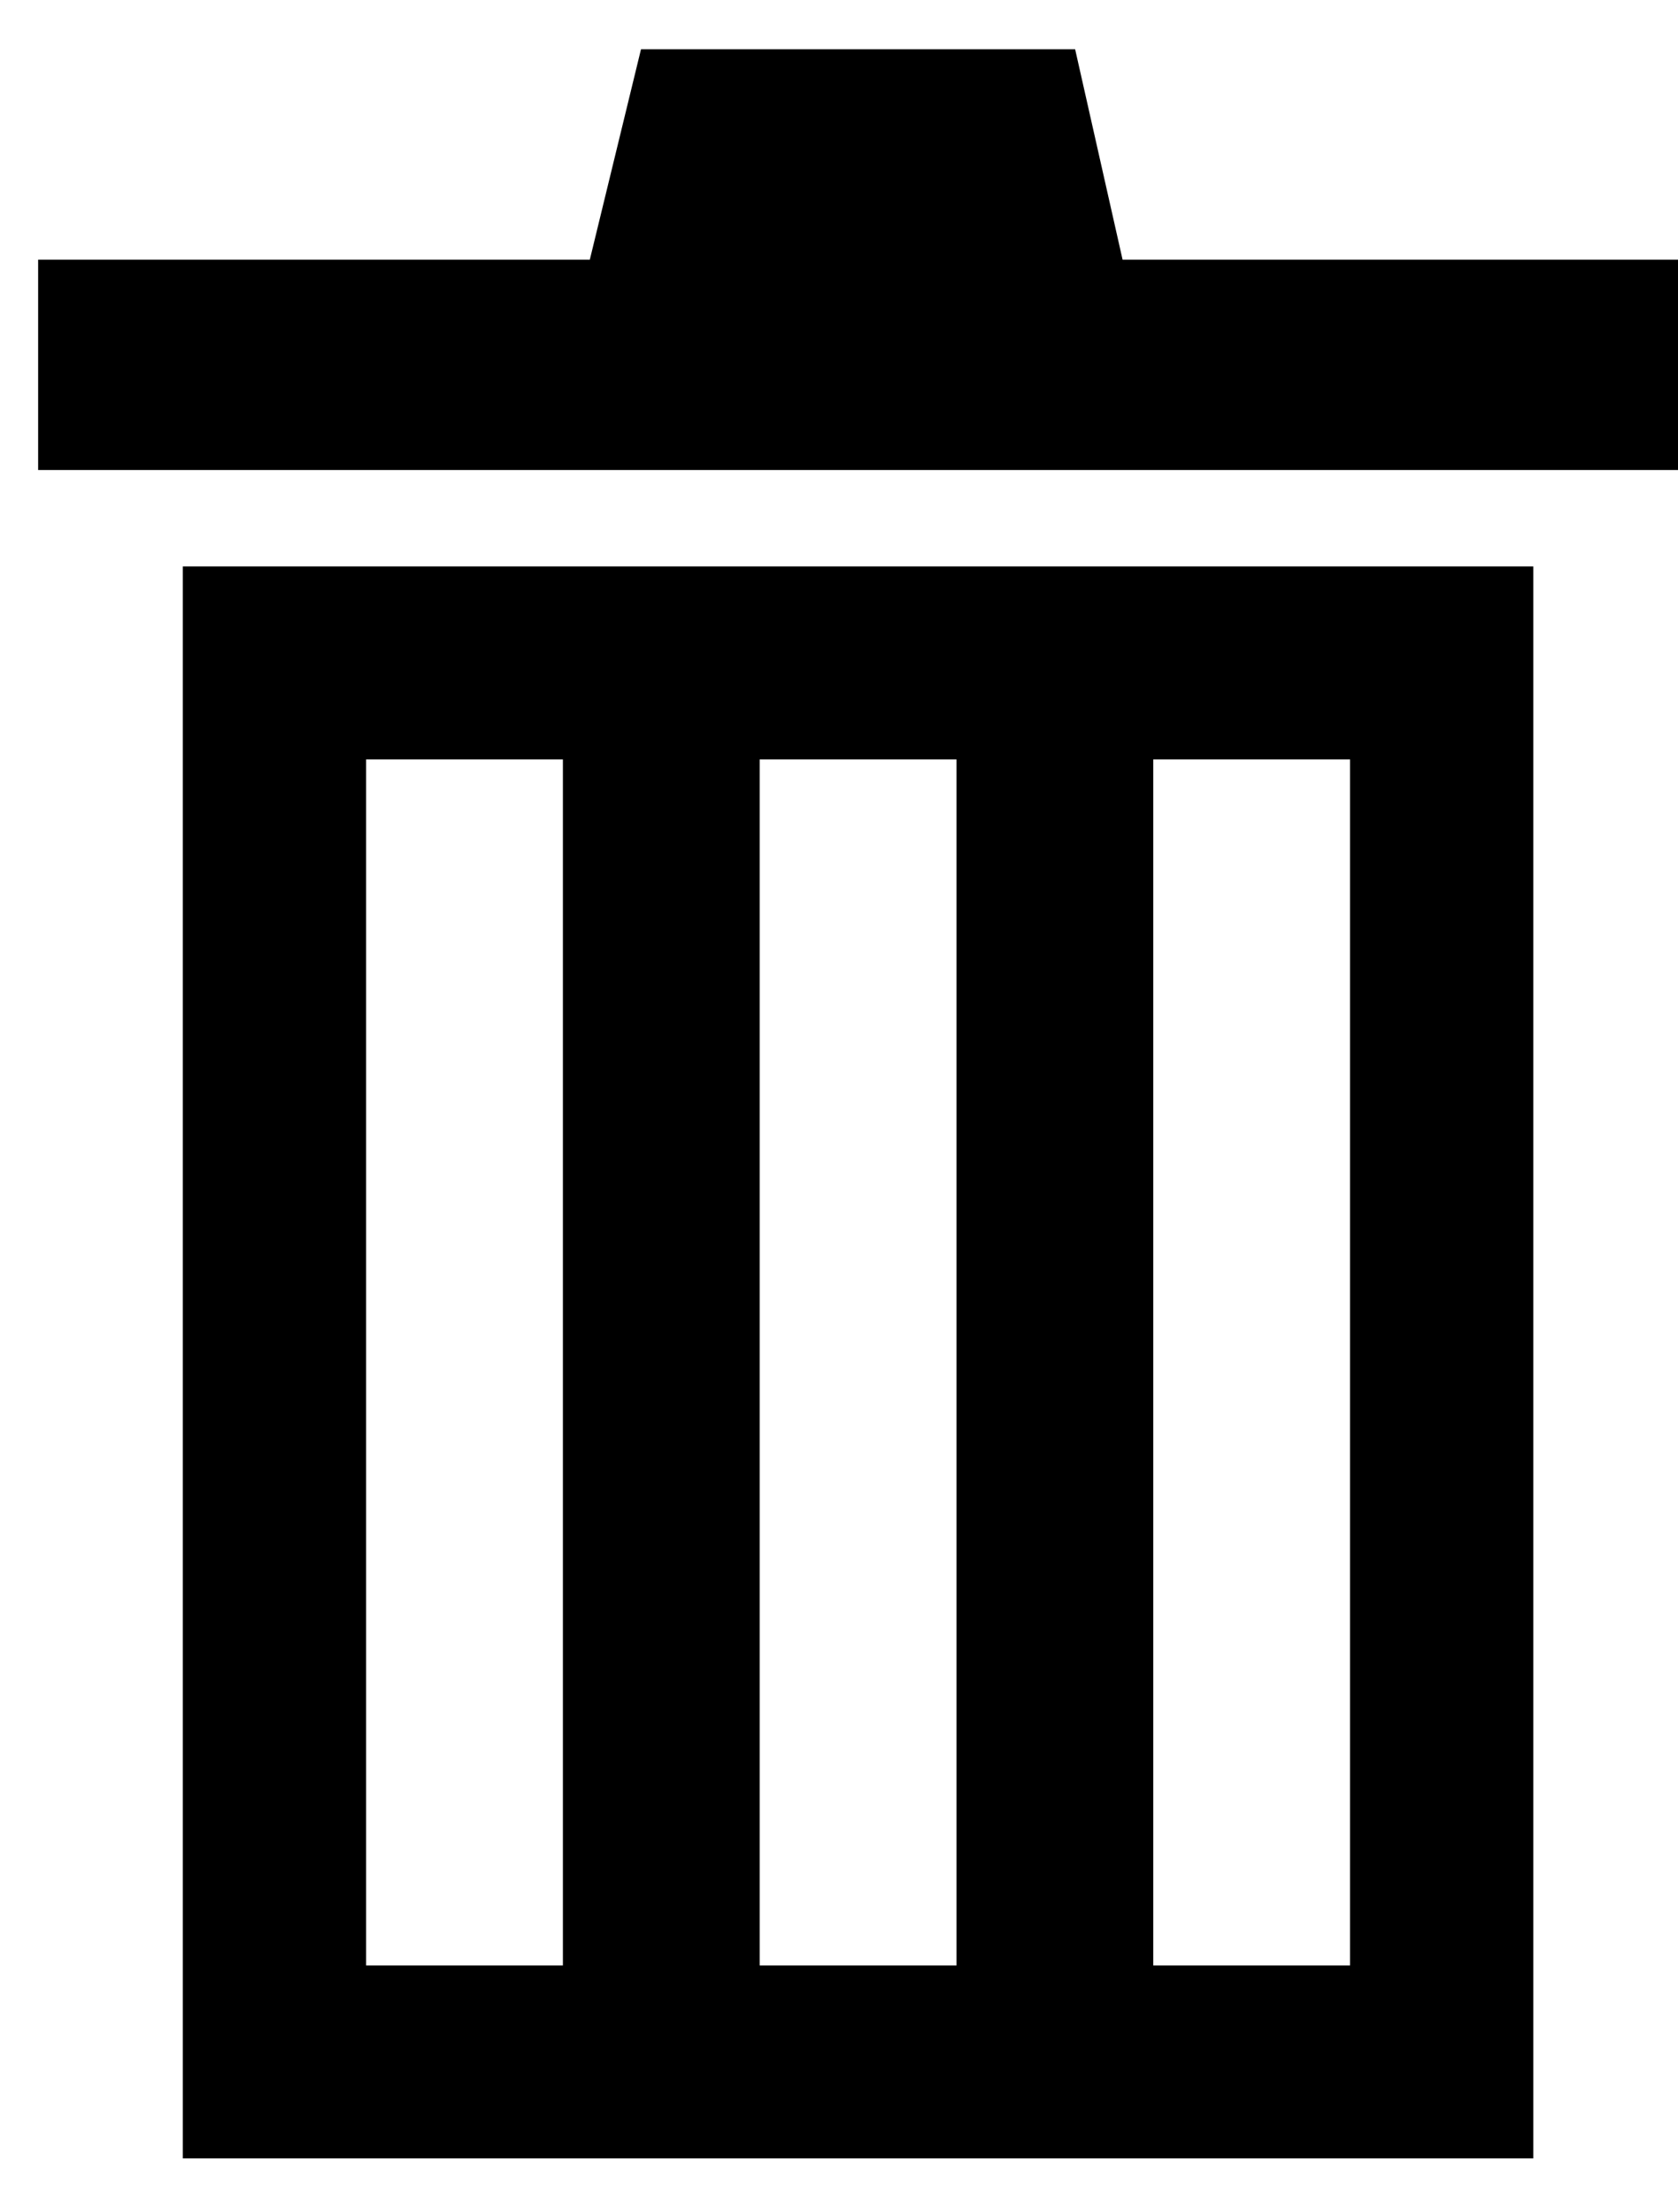 <svg width="22" height="29" viewBox="0 0 22 29" fill="none" xmlns="http://www.w3.org/2000/svg">
<path d="M8.404 0.646L7.733 3.404H0.5C0.5 4.53 0.5 4.855 0.5 6.161H22C22 5.013 22 4.729 22 3.404H14.718L14.096 0.646H8.404ZM2.397 7.425V28.293H20.103V7.425H2.397ZM4.8 9.955H7.38V25.764H4.8V9.955ZM9.96 9.955H12.54V25.764H9.96V9.955ZM15.12 9.955H17.7V25.764H15.12V9.955Z" fill="black"/>
</svg>
